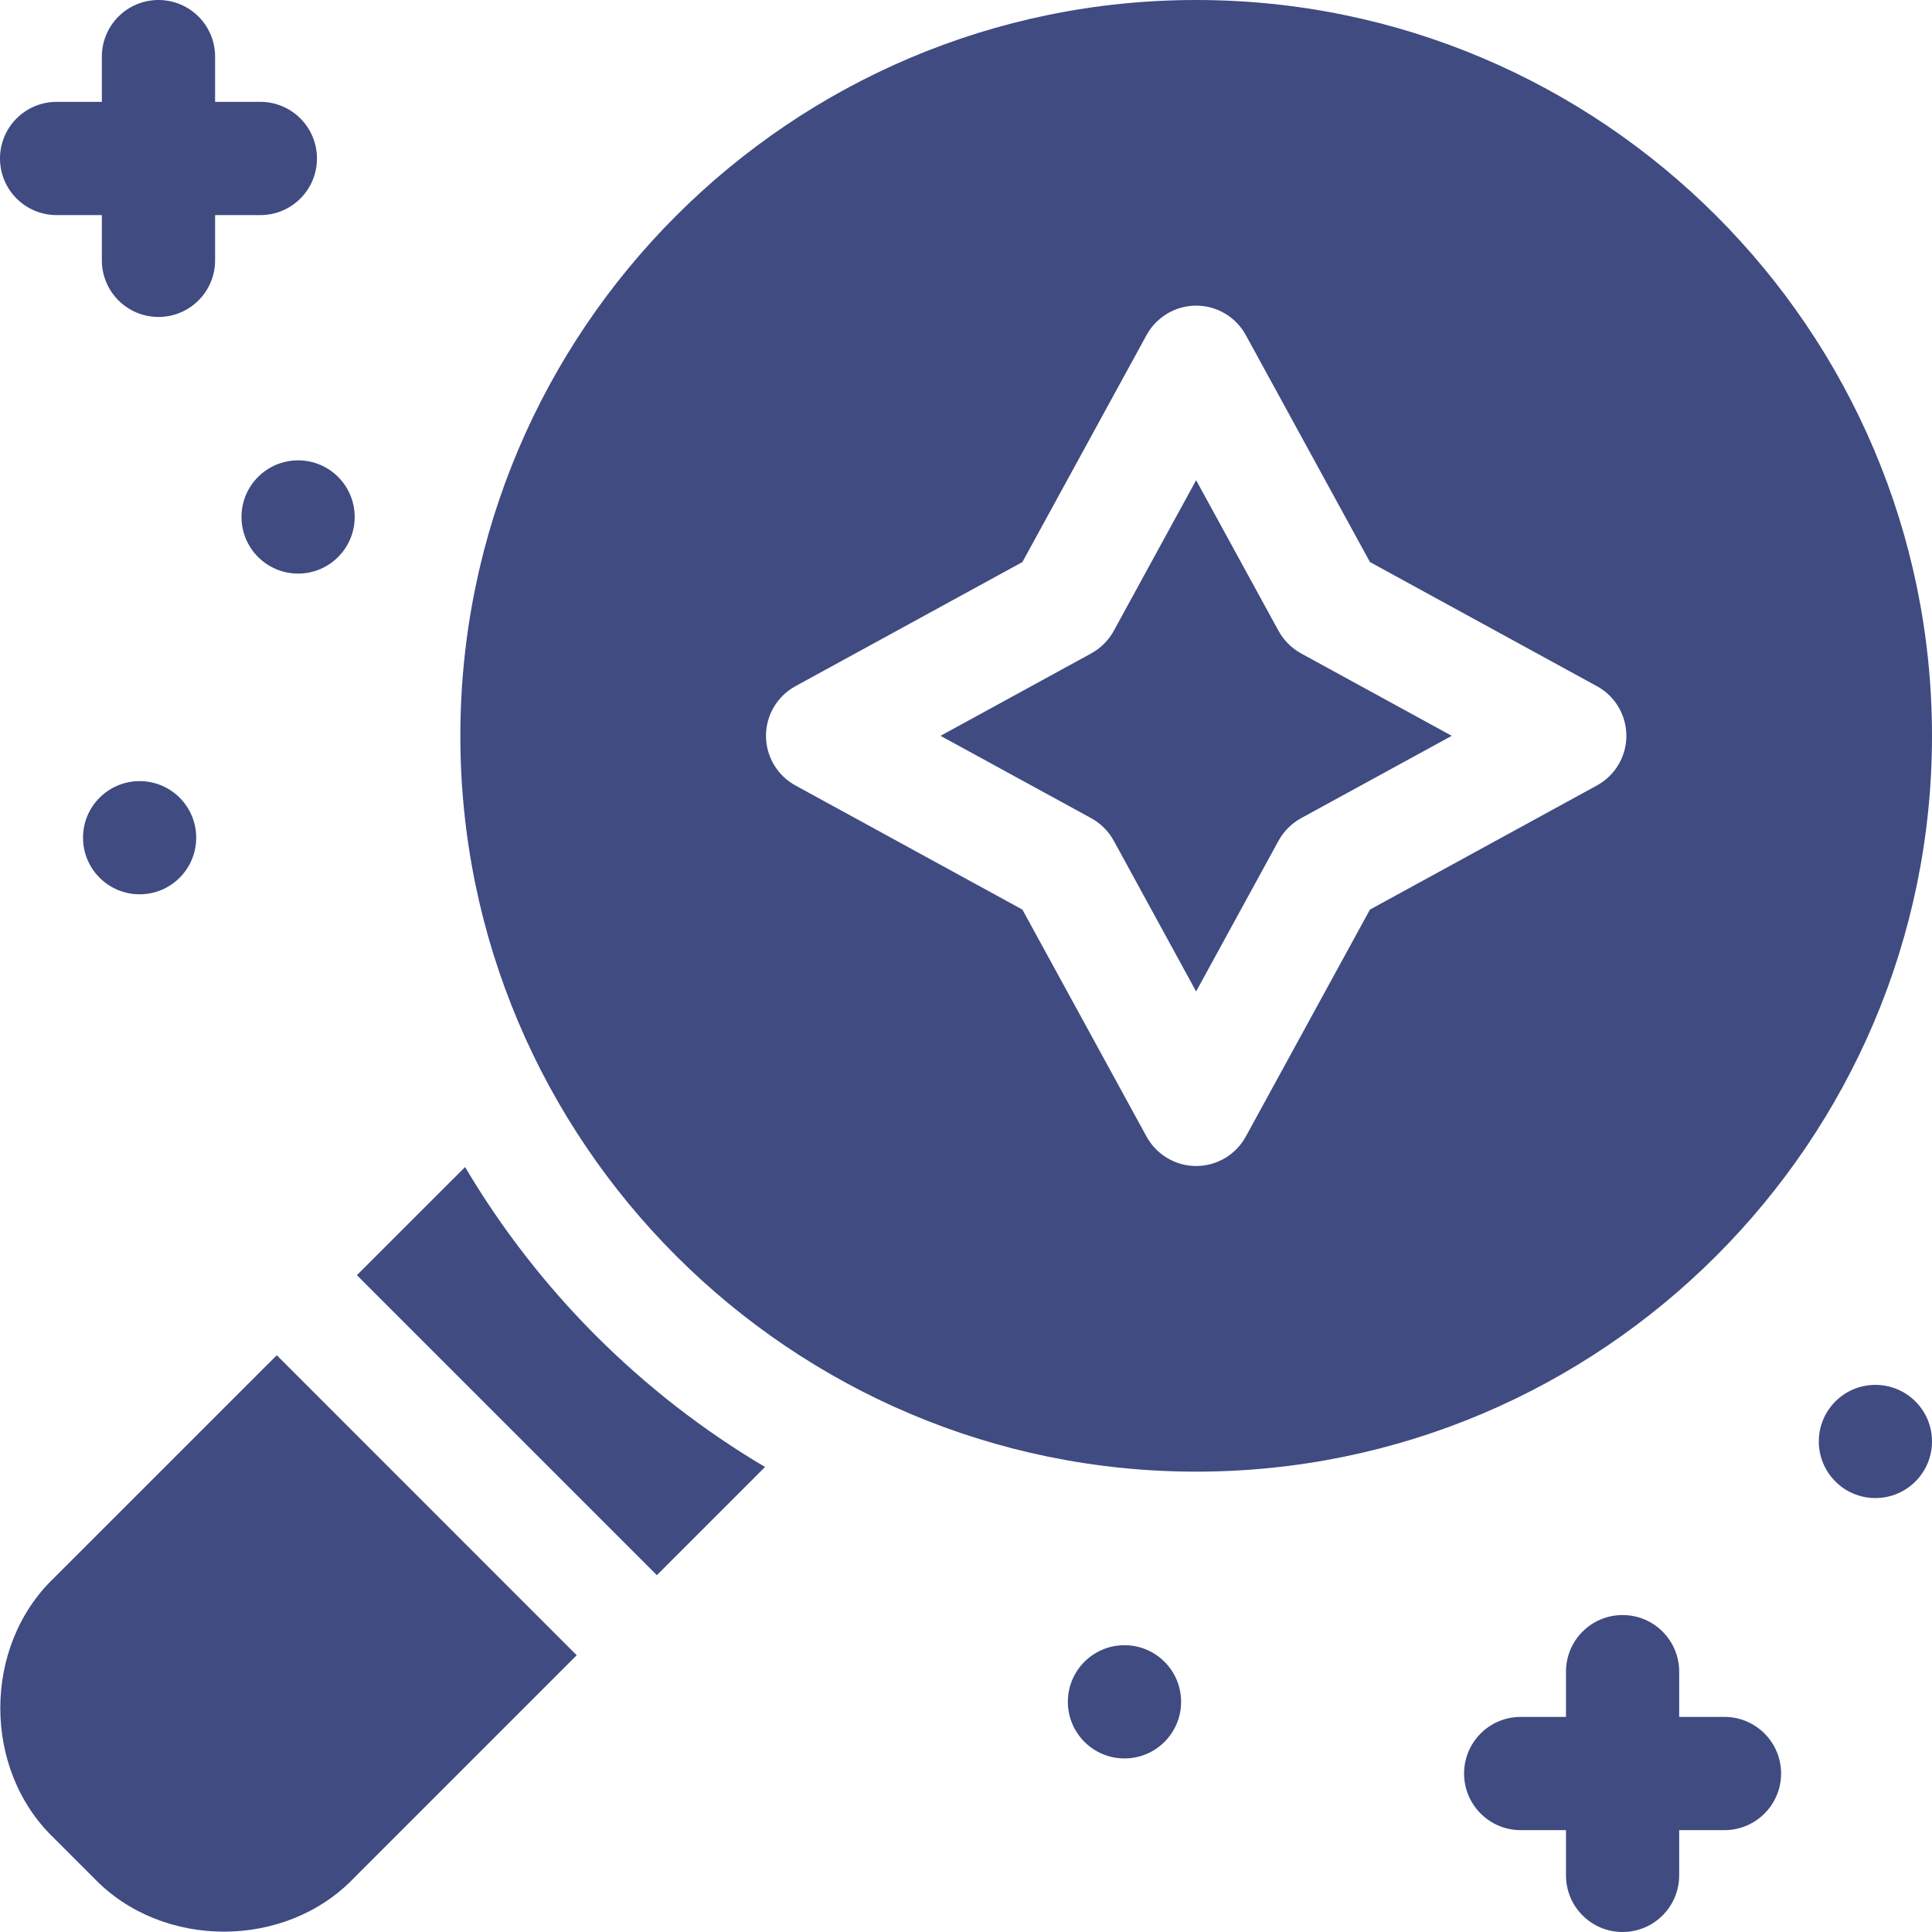 <svg width="36" height="36" viewBox="0 0 36 36" fill="none" xmlns="http://www.w3.org/2000/svg">
<g clip-path="url(#clip0_987_34726)">
<path d="M5.157 25.253L10.746 30.843L6.59 34.999C5.317 36.325 3.028 36.325 1.754 34.999L1 34.245C-0.326 32.972 -0.326 30.683 1 29.409L5.157 25.253Z" fill="#3F4B81"/>
<path d="M14.255 27.335L12.24 29.351L6.65 23.761L8.666 21.746C10.027 24.046 11.955 25.974 14.255 27.335Z" fill="#3F4B81"/>
<path d="M4.852 1.898H4.008V1.055C4.008 0.472 3.536 0 2.953 0C2.371 0 1.898 0.472 1.898 1.055V1.898H1.055C0.472 1.898 0 2.371 0 2.953C0 3.536 0.472 4.008 1.055 4.008H1.898V4.852C1.898 5.434 2.371 5.906 2.953 5.906C3.536 5.906 4.008 5.434 4.008 4.852V4.008H4.852C5.434 4.008 5.906 3.536 5.906 2.953C5.906 2.371 5.434 1.898 4.852 1.898Z" fill="#3F4B81"/>
<path d="M32.133 31.992H31.289V31.148C31.289 30.566 30.817 30.094 30.234 30.094C29.652 30.094 29.18 30.566 29.18 31.148V31.992H28.336C27.753 31.992 27.281 32.464 27.281 33.047C27.281 33.629 27.753 34.102 28.336 34.102H29.18V34.945C29.18 35.528 29.652 36 30.234 36C30.817 36 31.289 35.528 31.289 34.945V34.102H32.133C32.715 34.102 33.188 33.629 33.188 33.047C33.188 32.464 32.715 31.992 32.133 31.992Z" fill="#3F4B81"/>
<path d="M24.243 12.175L27.051 13.711L24.243 15.246C24.067 15.343 23.921 15.489 23.824 15.665L22.288 18.474L20.753 15.665C20.656 15.489 20.51 15.343 20.334 15.246L17.525 13.711L20.334 12.175C20.51 12.078 20.656 11.932 20.753 11.756L22.288 8.948L23.824 11.756C23.921 11.932 24.067 12.078 24.243 12.175Z" fill="#3F4B81"/>
<path d="M22.289 0C14.729 0 8.578 6.151 8.578 13.711C8.578 21.271 14.729 27.422 22.289 27.422C29.849 27.422 36 21.271 36 13.711C36 6.151 29.849 0 22.289 0ZM29.756 14.636L25.527 16.949L23.214 21.178C23.029 21.516 22.674 21.727 22.289 21.727C21.904 21.727 21.549 21.516 21.364 21.178L19.051 16.949L14.822 14.636C14.484 14.451 14.273 14.096 14.273 13.711C14.273 13.326 14.484 12.97 14.822 12.786L19.051 10.473L21.364 6.244C21.549 5.906 21.904 5.695 22.289 5.695C22.674 5.695 23.029 5.906 23.214 6.244L25.527 10.473L29.756 12.786C30.095 12.97 30.305 13.326 30.305 13.711C30.305 14.096 30.095 14.451 29.756 14.636Z" fill="#3F4B81"/>
<path d="M5.555 10.688C6.137 10.688 6.609 10.215 6.609 9.633C6.609 9.05 6.137 8.578 5.555 8.578C4.972 8.578 4.5 9.05 4.5 9.633C4.5 10.215 4.972 10.688 5.555 10.688Z" fill="#3F4B81"/>
<path d="M2.602 16.664C3.184 16.664 3.656 16.192 3.656 15.609C3.656 15.027 3.184 14.555 2.602 14.555C2.019 14.555 1.547 15.027 1.547 15.609C1.547 16.192 2.019 16.664 2.602 16.664Z" fill="#3F4B81"/>
<path d="M20.953 32.766C21.536 32.766 22.008 32.293 22.008 31.711C22.008 31.128 21.536 30.656 20.953 30.656C20.371 30.656 19.898 31.128 19.898 31.711C19.898 32.293 20.371 32.766 20.953 32.766Z" fill="#3F4B81"/>
<path d="M34.945 27.914C35.528 27.914 36 27.442 36 26.859C36 26.277 35.528 25.805 34.945 25.805C34.363 25.805 33.891 26.277 33.891 26.859C33.891 27.442 34.363 27.914 34.945 27.914Z" fill="#3F4B81"/>
</g>
<defs>
<clipPath id="clip0_987_34726">
<rect width="36" height="36" fill="white"/>
</clipPath>
</defs>
</svg>
